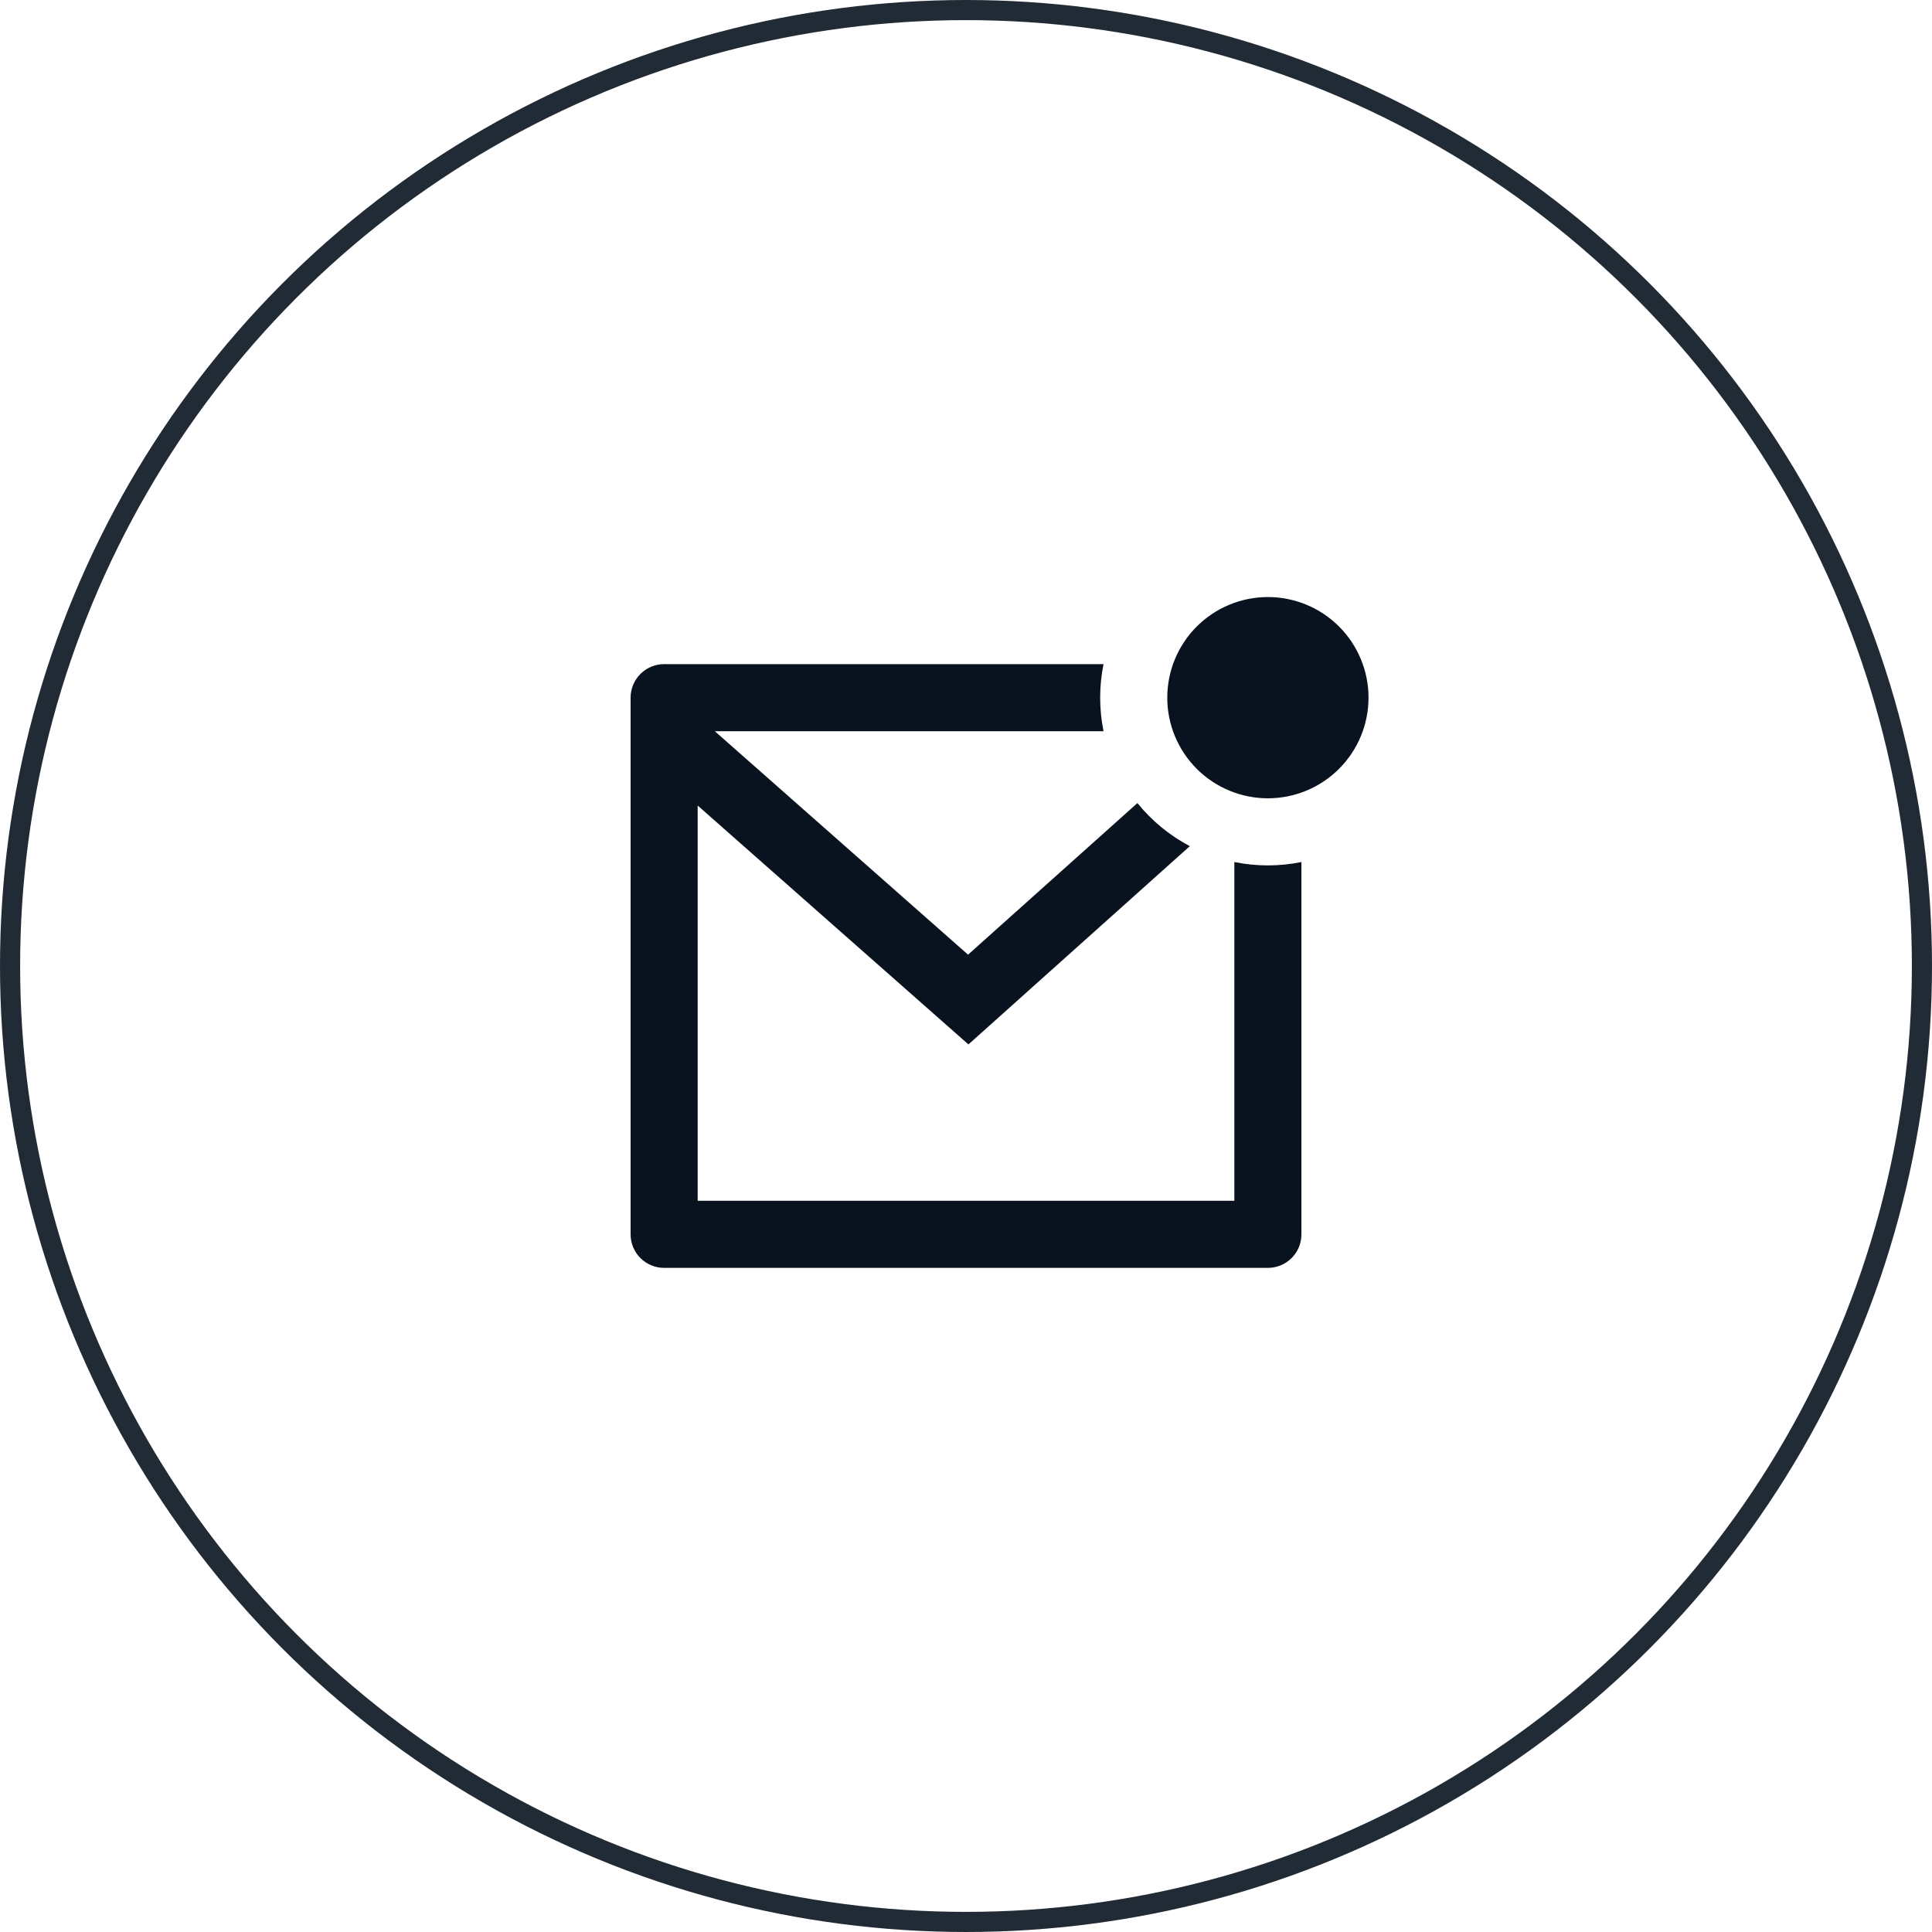 <svg width="96" height="96" viewBox="0 0 96 96" fill="none" xmlns="http://www.w3.org/2000/svg">
<circle cx="48" cy="48" r="47.5" stroke="#212B36"/>
<g clip-path="url(#clip0_3624_4374)">
<path d="M54.834 33C54.611 34.1 54.611 35.234 54.834 36.334H35.519L48.102 47.437L56.517 39.904C57.227 40.782 58.114 41.514 59.122 42.045L48.121 51.897L34.667 40.027V59.667H61.334V42.834C62.434 43.057 63.567 43.057 64.667 42.834V61.334C64.667 61.776 64.492 62.2 64.179 62.512C63.867 62.825 63.443 63 63.001 63H33.001C32.559 63 32.135 62.825 31.822 62.512C31.51 62.2 31.334 61.776 31.334 61.334V34.667C31.334 34.225 31.51 33.801 31.822 33.489C32.135 33.176 32.559 33 33.001 33H54.834ZM63.001 39.667C62.344 39.667 61.694 39.538 61.087 39.286C60.481 39.035 59.929 38.667 59.465 38.203C59.001 37.738 58.633 37.187 58.381 36.58C58.13 35.974 58.001 35.324 58.001 34.667C58.001 34.01 58.13 33.36 58.381 32.754C58.633 32.147 59.001 31.596 59.465 31.131C59.929 30.667 60.481 30.299 61.087 30.048C61.694 29.796 62.344 29.667 63.001 29.667C64.327 29.667 65.599 30.194 66.536 31.131C67.474 32.069 68.001 33.341 68.001 34.667C68.001 35.993 67.474 37.265 66.536 38.203C65.599 39.14 64.327 39.667 63.001 39.667Z" fill="#09121F"/>
</g>
<defs>
<clipPath id="clip0_3624_4374">
<rect width="40" height="40" fill="white" transform="translate(28 28)"/>
</clipPath>
</defs>
</svg>
